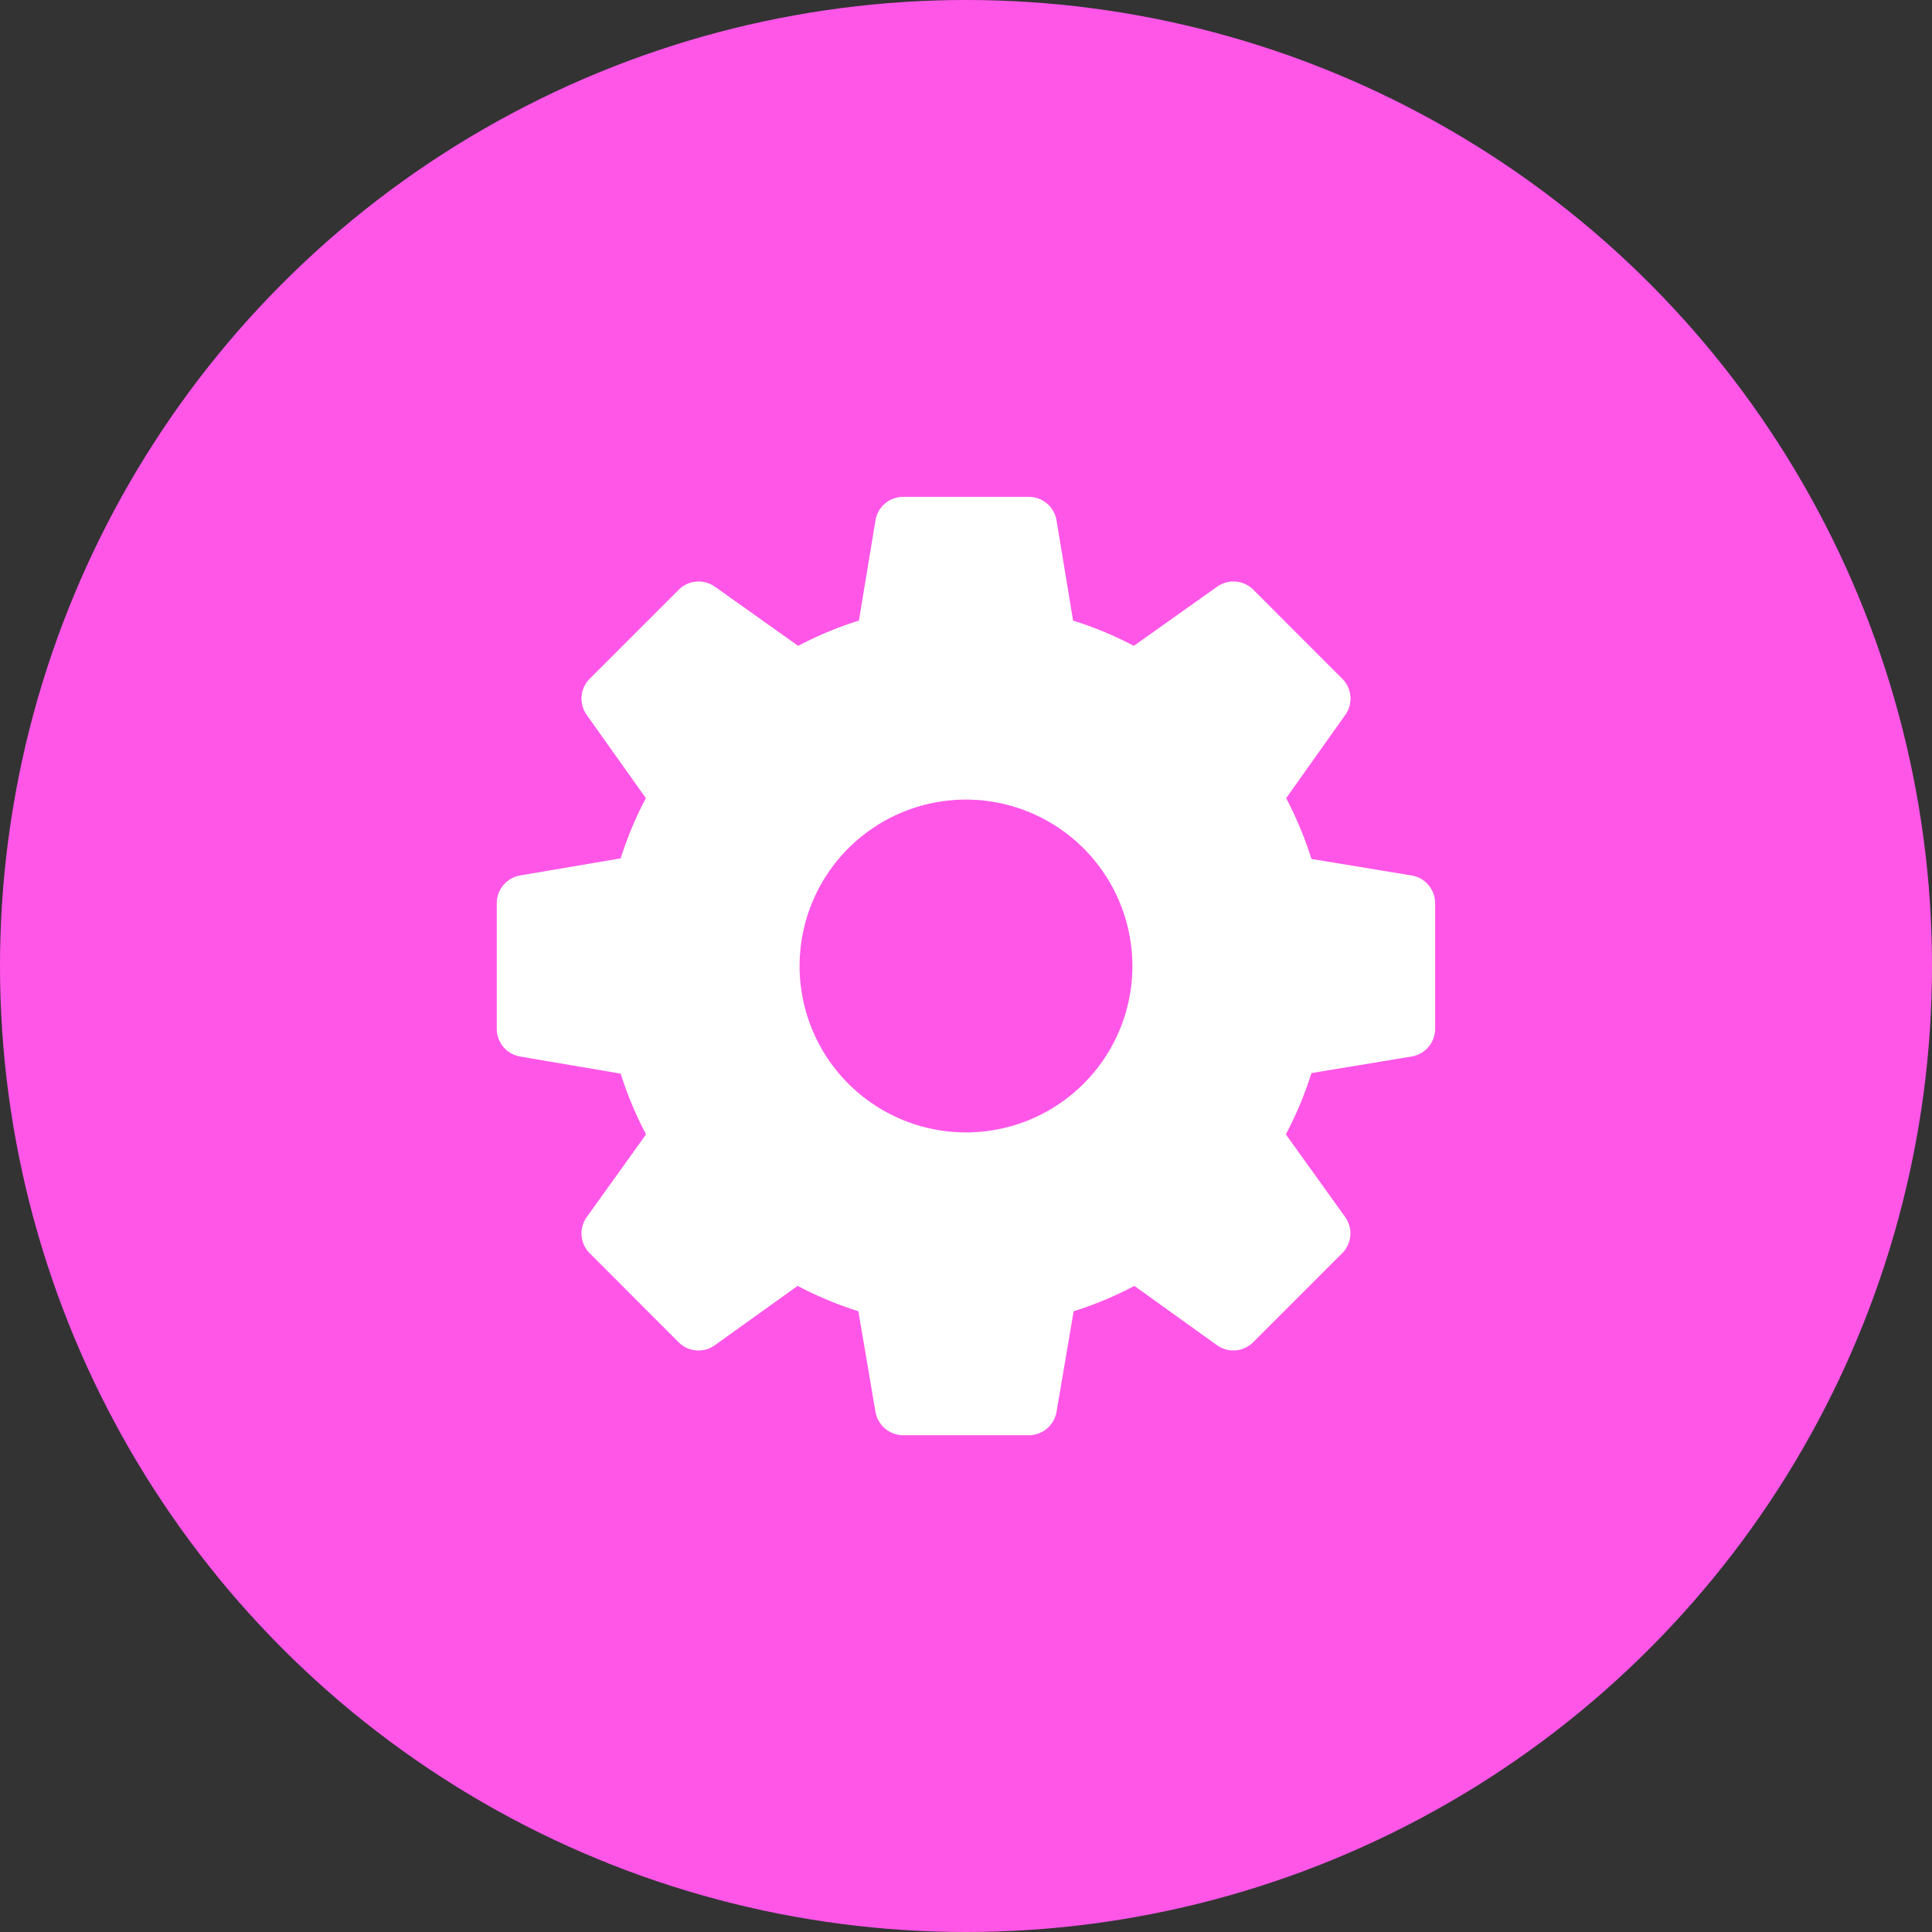 <svg xmlns="http://www.w3.org/2000/svg" width="70" height="70" viewBox="0 0 70 70"><rect x="0" y="0" width="70" height="70" fill="#333333" stroke="none"/><defs><style>.a{fill:#ff56e8;}.b{fill:#fff;stroke:rgba(0,0,0,0);stroke-miterlimit:10;}</style></defs><g transform="translate(-1265 -548)"><g transform="translate(100)"><circle class="a" cx="35" cy="35" r="35" transform="translate(1165 548)"/></g><g transform="translate(1283 566)"><g transform="translate(0)"><path class="b" d="M19.28,34H14.72a1.018,1.018,0,0,1-1-.848l-.62-3.644a13.057,13.057,0,0,1-2.2-.918L7.9,30.74a1.017,1.017,0,0,1-1.313-.108L3.367,27.408a1.017,1.017,0,0,1-.107-1.313L5.408,23.1a13,13,0,0,1-.919-2.2l-3.643-.62a1.017,1.017,0,0,1-.847-1V14.72a1.019,1.019,0,0,1,.847-1L4.489,13.1A13.1,13.1,0,0,1,5.4,10.919L3.256,7.9a1.019,1.019,0,0,1,.111-1.309L6.592,3.367A1.018,1.018,0,0,1,7.9,3.256L10.92,5.4a13.185,13.185,0,0,1,2.2-.915l.6-3.631a1.017,1.017,0,0,1,1-.852H19.28a1.017,1.017,0,0,1,1,.852l.6,3.631a13.072,13.072,0,0,1,2.2.915L26.1,3.256a1.02,1.02,0,0,1,1.309.11l3.224,3.226A1.018,1.018,0,0,1,30.744,7.9L28.6,10.92a13.038,13.038,0,0,1,.915,2.2l3.629.6a1.017,1.017,0,0,1,.853,1V19.28a1.018,1.018,0,0,1-.853,1l-3.629.6a13.077,13.077,0,0,1-.926,2.22l2.148,2.994a1.017,1.017,0,0,1-.107,1.313l-3.224,3.224a1.017,1.017,0,0,1-1.313.108L23.1,28.591a12.951,12.951,0,0,1-2.2.918l-.62,3.644a1.018,1.018,0,0,1-1,.848ZM17,10.971A6.029,6.029,0,1,0,23.029,17,6.036,6.036,0,0,0,17,10.971Z"/></g></g></g></svg>